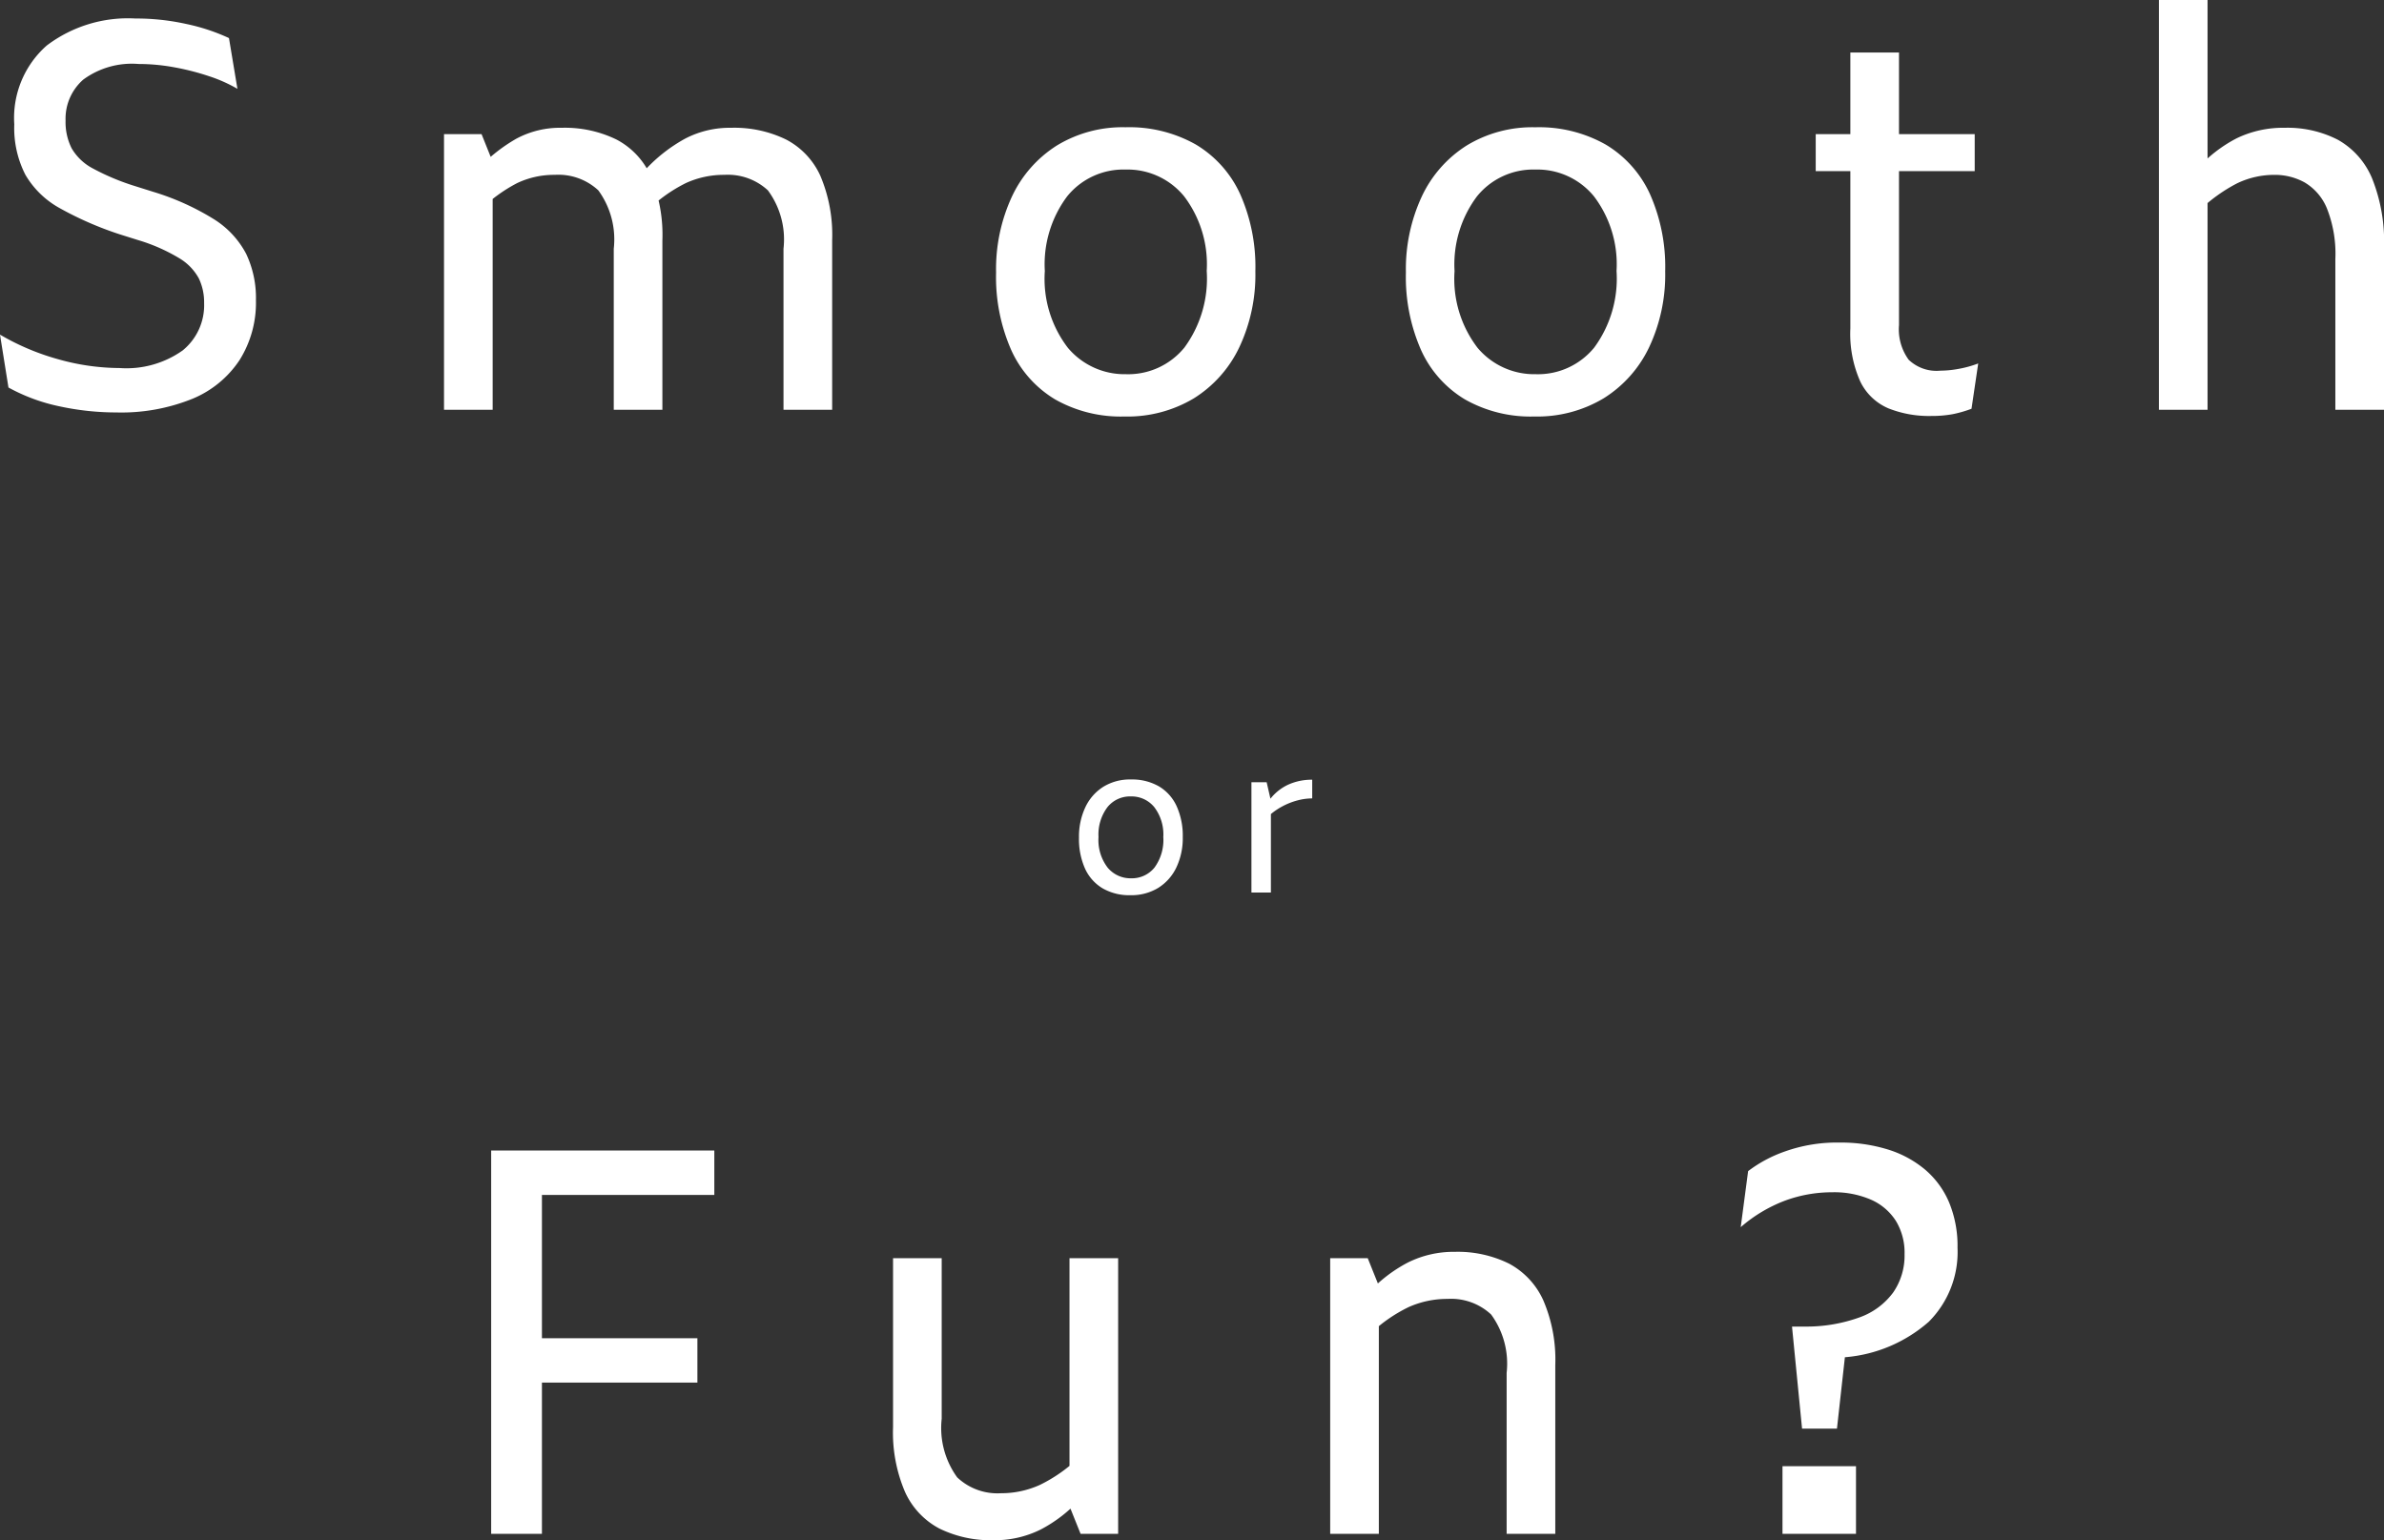 <svg xmlns="http://www.w3.org/2000/svg" width="135.25" height="87.384" viewBox="0 0 135.25 87.384">
  <rect x="0" y="0" width="135.25" height="87.384" fill="#333333" stroke="none"/>
  <g id="fix_text02" transform="translate(-428.425 -9754.75)">
    <path id="パス_739" data-name="パス 739" d="M-60.975.15A15.236,15.236,0,0,1-64.215-.2a10.394,10.394,0,0,1-2.88-1.065l-.48-3a13.754,13.754,0,0,0,3.315,1.4,12.943,12.943,0,0,0,3.465.495,5.512,5.512,0,0,0,3.585-1A3.307,3.307,0,0,0-55.995-6.06a3.141,3.141,0,0,0-.3-1.395,3.009,3.009,0,0,0-1.1-1.14A10.145,10.145,0,0,0-59.745-9.63l-1.05-.33a19.169,19.169,0,0,1-3.39-1.48,5.108,5.108,0,0,1-1.95-1.895,5.815,5.815,0,0,1-.63-2.865,5.474,5.474,0,0,1,1.845-4.47,7.635,7.635,0,0,1,5.025-1.53,13.183,13.183,0,0,1,2.935.32,11.165,11.165,0,0,1,2.375.79l.48,2.88a8.4,8.4,0,0,0-1.635-.725,14.237,14.237,0,0,0-1.965-.5,11.252,11.252,0,0,0-2.01-.185,4.657,4.657,0,0,0-3.135.885,2.949,2.949,0,0,0-1.005,2.325,3.3,3.3,0,0,0,.345,1.575,3.017,3.017,0,0,0,1.2,1.14,13.322,13.322,0,0,0,2.385,1l1.05.33a14.455,14.455,0,0,1,3.45,1.56A5.143,5.143,0,0,1-53.61-8.85a5.842,5.842,0,0,1,.555,2.64,6.11,6.11,0,0,1-.93,3.39,5.9,5.9,0,0,1-2.685,2.2A10.767,10.767,0,0,1-60.975.15ZM-42.385,0V-15.64h2.13l.63,1.57V0Zm9.63,0V-9.137a4.725,4.725,0,0,0-.875-3.313,3.328,3.328,0,0,0-2.469-.88,4.886,4.886,0,0,0-2.131.465,8.621,8.621,0,0,0-2.125,1.555l-.12-2.33a9.29,9.29,0,0,1,2.19-1.74,5.239,5.239,0,0,1,2.58-.62,6.675,6.675,0,0,1,3.1.664,4.327,4.327,0,0,1,1.945,2.068,8.612,8.612,0,0,1,.664,3.658V0Zm9.63,0V-9.137a4.688,4.688,0,0,0-.885-3.313,3.344,3.344,0,0,0-2.466-.88,5.182,5.182,0,0,0-2.185.465,8.559,8.559,0,0,0-2.185,1.555l-.1-2.33a8.923,8.923,0,0,1,2.232-1.74A5.476,5.476,0,0,1-26.094-16a6.716,6.716,0,0,1,3.113.664,4.333,4.333,0,0,1,1.95,2.068,8.591,8.591,0,0,1,.666,3.658V0ZM-3.7-2.02A4.115,4.115,0,0,0-.38-3.532,6.607,6.607,0,0,0,.885-7.88a6.373,6.373,0,0,0-1.28-4.23,4.148,4.148,0,0,0-3.33-1.52A4.1,4.1,0,0,0-7.04-12.1,6.441,6.441,0,0,0-8.3-7.873a6.426,6.426,0,0,0,1.31,4.358A4.2,4.2,0,0,0-3.7-2.02ZM-3.785.38a7.551,7.551,0,0,1-3.93-.97,6.263,6.263,0,0,1-2.49-2.8,10.279,10.279,0,0,1-.86-4.4,9.781,9.781,0,0,1,.9-4.309,6.86,6.86,0,0,1,2.547-2.895A7.165,7.165,0,0,1-3.724-16.03a7.682,7.682,0,0,1,3.984.975,6.326,6.326,0,0,1,2.515,2.8,10.175,10.175,0,0,1,.87,4.4A9.646,9.646,0,0,1,2.73-3.54,6.893,6.893,0,0,1,.154-.65,7.324,7.324,0,0,1-3.785.38Zm23.339-2.4A4.115,4.115,0,0,0,22.87-3.532,6.607,6.607,0,0,0,24.135-7.88a6.373,6.373,0,0,0-1.28-4.23,4.148,4.148,0,0,0-3.33-1.52A4.1,4.1,0,0,0,16.21-12.1a6.441,6.441,0,0,0-1.265,4.231,6.426,6.426,0,0,0,1.31,4.358A4.2,4.2,0,0,0,19.553-2.02ZM19.465.38a7.551,7.551,0,0,1-3.93-.97,6.263,6.263,0,0,1-2.49-2.8,10.279,10.279,0,0,1-.86-4.4,9.781,9.781,0,0,1,.9-4.309,6.86,6.86,0,0,1,2.547-2.895,7.165,7.165,0,0,1,3.894-1.035,7.682,7.682,0,0,1,3.984.975,6.326,6.326,0,0,1,2.515,2.8,10.175,10.175,0,0,1,.87,4.4A9.646,9.646,0,0,1,25.98-3.54,6.893,6.893,0,0,1,23.4-.65,7.324,7.324,0,0,1,19.465.38ZM41.978.35a6.232,6.232,0,0,1-2.413-.43,3.138,3.138,0,0,1-1.6-1.52A6.648,6.648,0,0,1,37.4-4.62V-20.27h2.76V-4.81a2.934,2.934,0,0,0,.547,1.968,2.285,2.285,0,0,0,1.8.622,5.914,5.914,0,0,0,1.047-.105,6.063,6.063,0,0,0,1.1-.305l-.38,2.57a6.607,6.607,0,0,1-1.106.315A6.637,6.637,0,0,1,41.978.35ZM35.435-13.54v-2.1h9.02v2.1ZM54.905,0V-23.25h2.76V0Zm10.01,0V-8.55a6.989,6.989,0,0,0-.485-2.893,3.053,3.053,0,0,0-1.267-1.462,3.484,3.484,0,0,0-1.688-.424,4.853,4.853,0,0,0-2.134.48A9.122,9.122,0,0,0,57.2-11.31l-.15-2.33a7.865,7.865,0,0,1,2.279-1.77A6.046,6.046,0,0,1,62.038-16a6.256,6.256,0,0,1,3.021.68,4.482,4.482,0,0,1,1.935,2.179A9.622,9.622,0,0,1,67.675-9.2V0Z" transform="translate(496 9778)" fill="#fff"/>
    <path id="パス_741" data-name="パス 741" d="M-40.71,0V-21.75h12.66v2.52h-9.78v8.13h8.82v2.52h-8.82V0ZM-5.14-15.64V0H-7.27L-7.9-1.57V-15.64Zm-10.01,0v9.107a4.773,4.773,0,0,0,.879,3.328,3.318,3.318,0,0,0,2.48.9,5.319,5.319,0,0,0,2.206-.47A8.53,8.53,0,0,0-7.37-4.33L-7.28-2A7.98,7.98,0,0,1-9.536-.246,5.81,5.81,0,0,1-12.2.36,6.616,6.616,0,0,1-15.278-.3a4.389,4.389,0,0,1-1.955-2.083A8.565,8.565,0,0,1-17.91-6.06v-9.58ZM6.89,0V-15.64H9.02l.63,1.57V0ZM16.9,0V-9.13a4.723,4.723,0,0,0-.88-3.315,3.328,3.328,0,0,0-2.47-.885,5.354,5.354,0,0,0-2.21.465A8.5,8.5,0,0,0,9.12-11.31l-.09-2.33A8.144,8.144,0,0,1,11.3-15.395,5.793,5.793,0,0,1,13.95-16a6.57,6.57,0,0,1,3.08.665,4.419,4.419,0,0,1,1.95,2.085,8.529,8.529,0,0,1,.68,3.67V0ZM35.64-5.97H33.66l-.57-5.79h.75a8.885,8.885,0,0,0,3.09-.525,4.07,4.07,0,0,0,1.9-1.41,3.678,3.678,0,0,0,.645-2.175,3.456,3.456,0,0,0-.495-1.89,3.2,3.2,0,0,0-1.41-1.2,5.258,5.258,0,0,0-2.205-.42,7.719,7.719,0,0,0-2.685.48,8.3,8.3,0,0,0-2.5,1.5l.42-3.18A7.578,7.578,0,0,1,32.7-21.7a8.785,8.785,0,0,1,3.09-.5,9,9,0,0,1,2.73.39,6.062,6.062,0,0,1,2.115,1.14A5,5,0,0,1,42-18.81a6.454,6.454,0,0,1,.48,2.58,5.593,5.593,0,0,1-1.635,4.2,8.2,8.2,0,0,1-4.755,2.01ZM32.55-3.84V0h4.17V-3.84Z" transform="translate(497 9841.773)" fill="#fff"/>
    <path id="パス_740" data-name="パス 740" d="M-3.411-.808a1.646,1.646,0,0,0,1.327-.6,2.643,2.643,0,0,0,.506-1.739A2.549,2.549,0,0,0-2.09-4.844a1.659,1.659,0,0,0-1.332-.608,1.639,1.639,0,0,0-1.326.61,2.577,2.577,0,0,0-.506,1.693A2.57,2.57,0,0,0-4.73-1.406,1.68,1.68,0,0,0-3.411-.808Zm-.035.96A3.02,3.02,0,0,1-5.018-.236a2.505,2.505,0,0,1-1-1.12,4.112,4.112,0,0,1-.344-1.761A3.912,3.912,0,0,1-6-4.84,2.744,2.744,0,0,1-4.979-6a2.866,2.866,0,0,1,1.558-.414,3.073,3.073,0,0,1,1.594.39A2.53,2.53,0,0,1-.822-4.9,4.07,4.07,0,0,1-.474-3.14,3.859,3.859,0,0,1-.84-1.416,2.757,2.757,0,0,1-1.871-.26,2.93,2.93,0,0,1-3.446.152ZM3.422,0V-6.256h.864l.24,1.048V0ZM4.458-4.392v-.876A2.775,2.775,0,0,1,5.5-6.116,3.212,3.212,0,0,1,6.87-6.4v1.06a3.284,3.284,0,0,0-.852.118,3.917,3.917,0,0,0-.842.334A3.761,3.761,0,0,0,4.458-4.392Z" transform="translate(496 9805.387)" fill="#fff"/>
  </g>
</svg>
